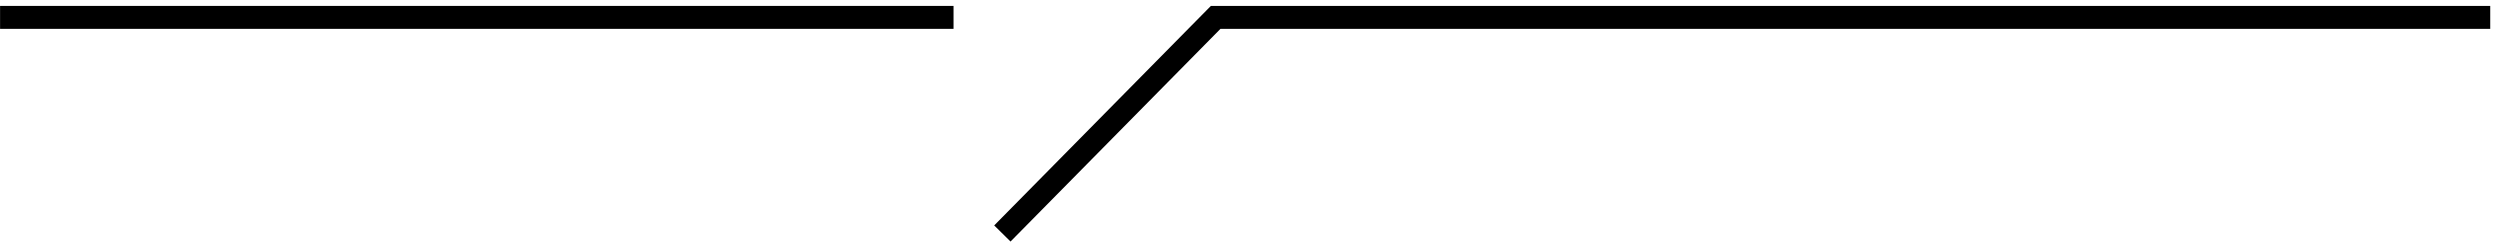 <svg xmlns="http://www.w3.org/2000/svg" xmlns:xlink="http://www.w3.org/1999/xlink" width="109" height="11" viewBox="0 0 109 11"><defs><clipPath id="a"><rect width="109" height="11" transform="translate(2166 791)" fill="#fff" stroke="#707070" stroke-width="1"/></clipPath></defs><g transform="translate(-2166 -791)" clip-path="url(#a)"><g transform="translate(1391.703 -868.32)"><path d="M-15036-202.5l9.3-9.422h55.571" transform="translate(15854 1872)" fill="none" stroke="#000" stroke-width="1"/><path d="M-15012.7-211.922h41.571" transform="translate(15787 1872)" fill="none" stroke="#000" stroke-width="1"/></g></g></svg>